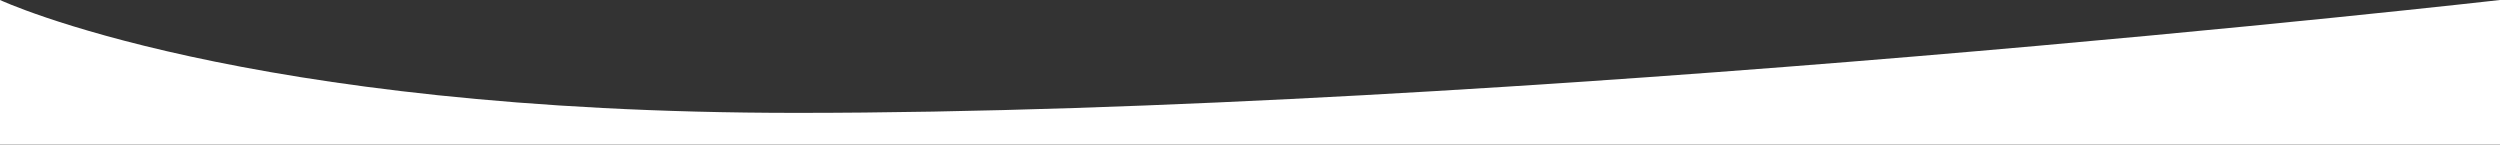 <svg xmlns="http://www.w3.org/2000/svg" width="1920" height="111" viewBox="0 0 1920 111">
  <rect x="0" y="0" width="1920" height="111" fill="#333333" stroke="none"/>
  <path id="Rectangle_Copy_11" data-name="Rectangle Copy 11" d="M0,0S185.433,86.689,611.876,86.689C1157.35,86.689,1920,0,1920,0V111H0Z" fill="#fff"/>
</svg>
